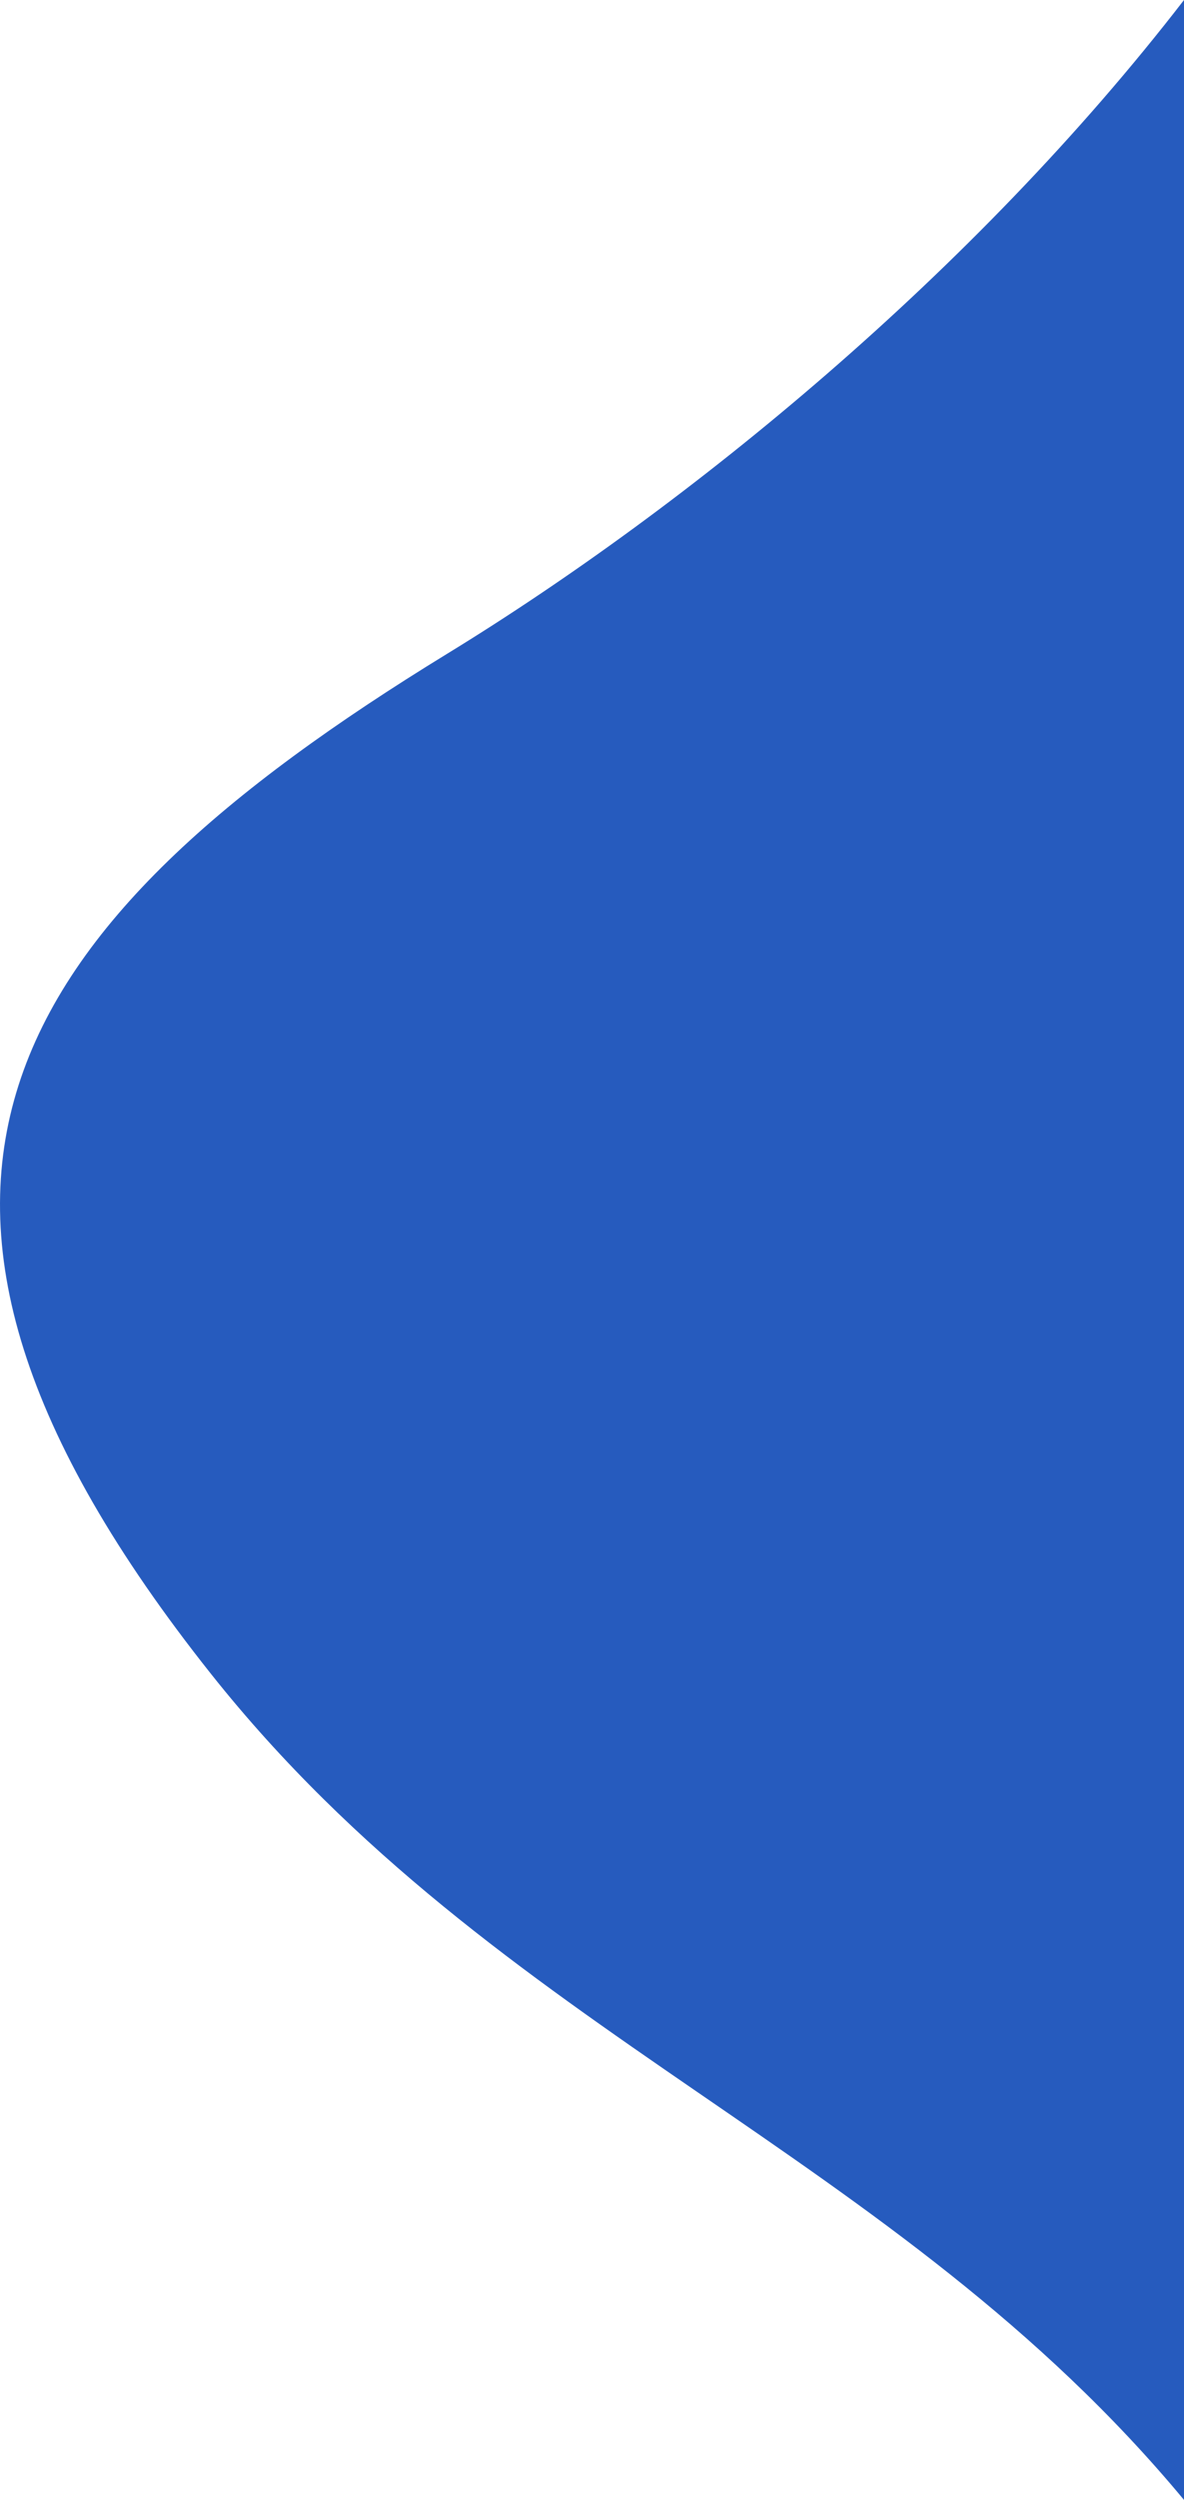 <svg xmlns="http://www.w3.org/2000/svg" width="116.671" height="246.309" viewBox="0 0 116.671 246.309">
  <path id="パス_10813" data-name="パス 10813" d="M3127.075,240.551c-43.89,26.892-61.021,53-23.276,100.529,28.24,35.561,67.283,46.946,95.871,81.374V176.146c-20.75,26.888-48.827,49.842-72.595,64.405" transform="translate(-3082.998 -176.146)" fill="#265bbe" fill-rule="evenodd"/>
</svg>
